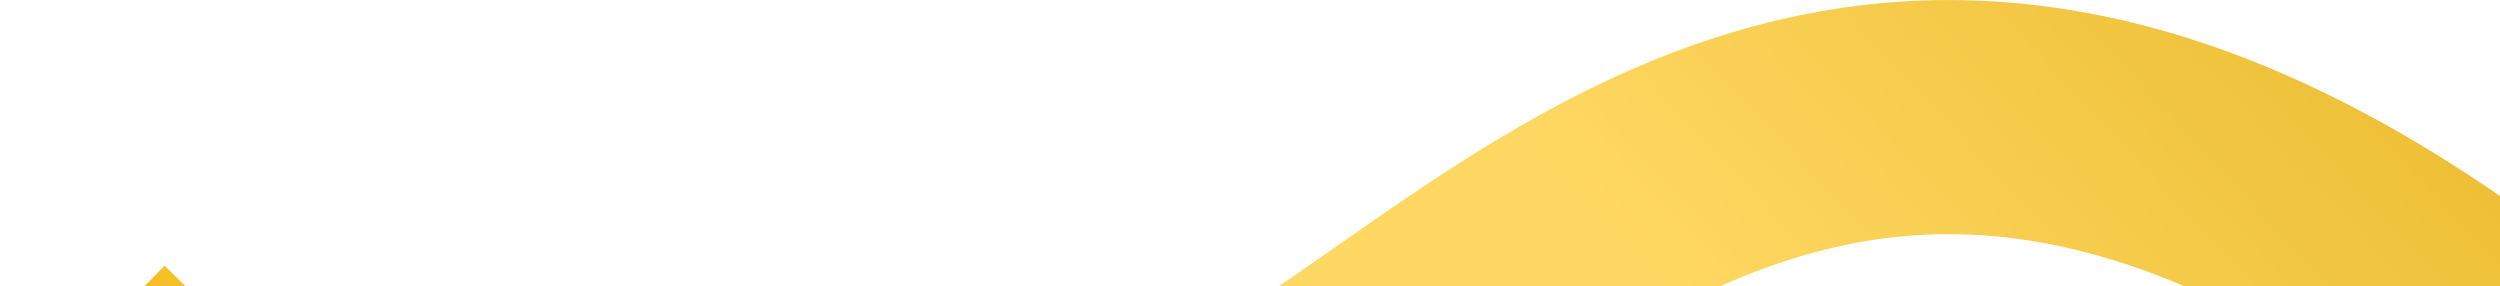 <?xml version="1.0" encoding="UTF-8"?> <svg xmlns="http://www.w3.org/2000/svg" width="961" height="110" viewBox="0 0 961 110" fill="none"><path d="M31.642 134.15C141.205 242.501 243.877 326.923 508.098 153.107C615.258 82.613 750.442 -52.77 994.603 158.449" stroke="url(#paint0_linear_40_62212)" stroke-width="90"></path><defs><linearGradient id="paint0_linear_40_62212" x1="-198.443" y1="-150.276" x2="433.552" y2="-740.175" gradientUnits="userSpaceOnUse"><stop stop-color="#F3BD1D"></stop><stop offset="0.131" stop-color="#FDD766"></stop><stop offset="0.505" stop-color="#FFD863"></stop><stop offset="0.812" stop-color="#EDBF35"></stop><stop offset="1" stop-color="#FFDB6E"></stop></linearGradient></defs></svg> 